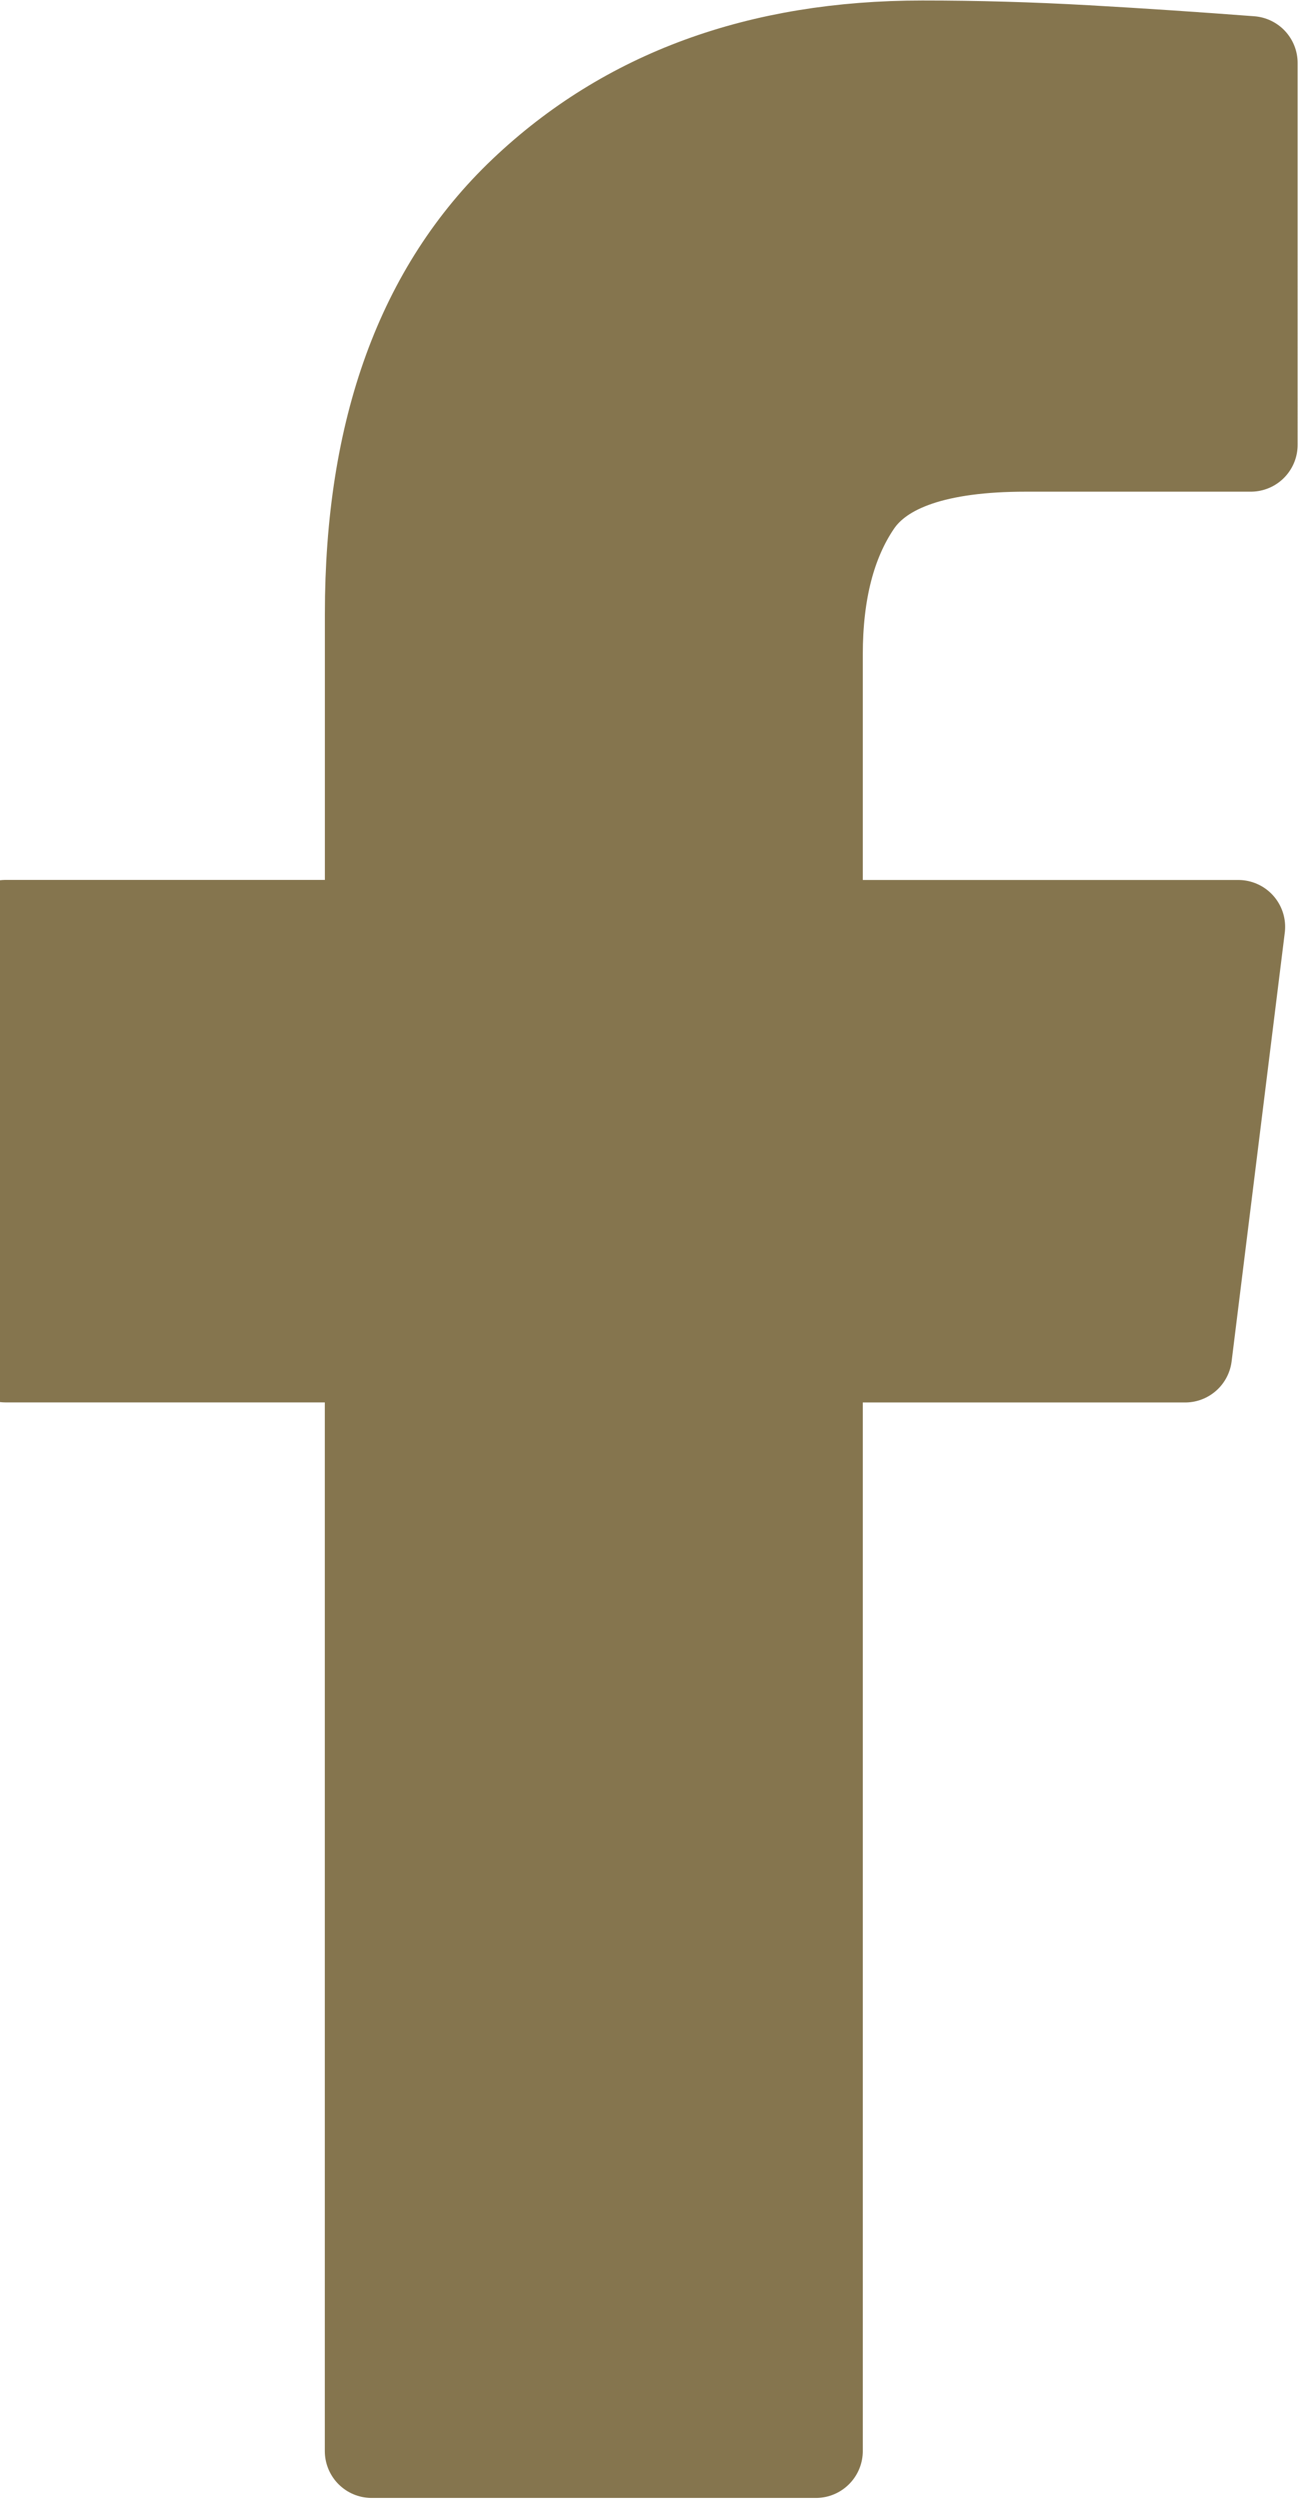 <svg xmlns="http://www.w3.org/2000/svg" width="21" height="40" viewBox="0 0 21 40">
    <g fill="none" fill-rule="evenodd" stroke-linejoin="round">
        <g stroke="#85754e" stroke-width="1.5">
            <g fill="#85754e">
                <path d="M12.97 38.459V20.932h5.909l.851-6.86h-6.76V9.714c0-1.002.208-1.811.626-2.429.417-.618 1.327-.926 2.729-.926h3.605V.25c-.868-.066-1.744-.125-2.629-.175C16.417.025 15.541 0 14.672 0c-2.604 0-4.724.776-6.36 2.329C6.678 3.88 5.86 6.126 5.86 9.064v5.007H0v6.86h5.859V38.46h7.11z" transform="translate(-1011 -2725) translate(0 2240) translate(1011.09 485.758)"/>
            </g>
        </g>
    </g>
</svg>
